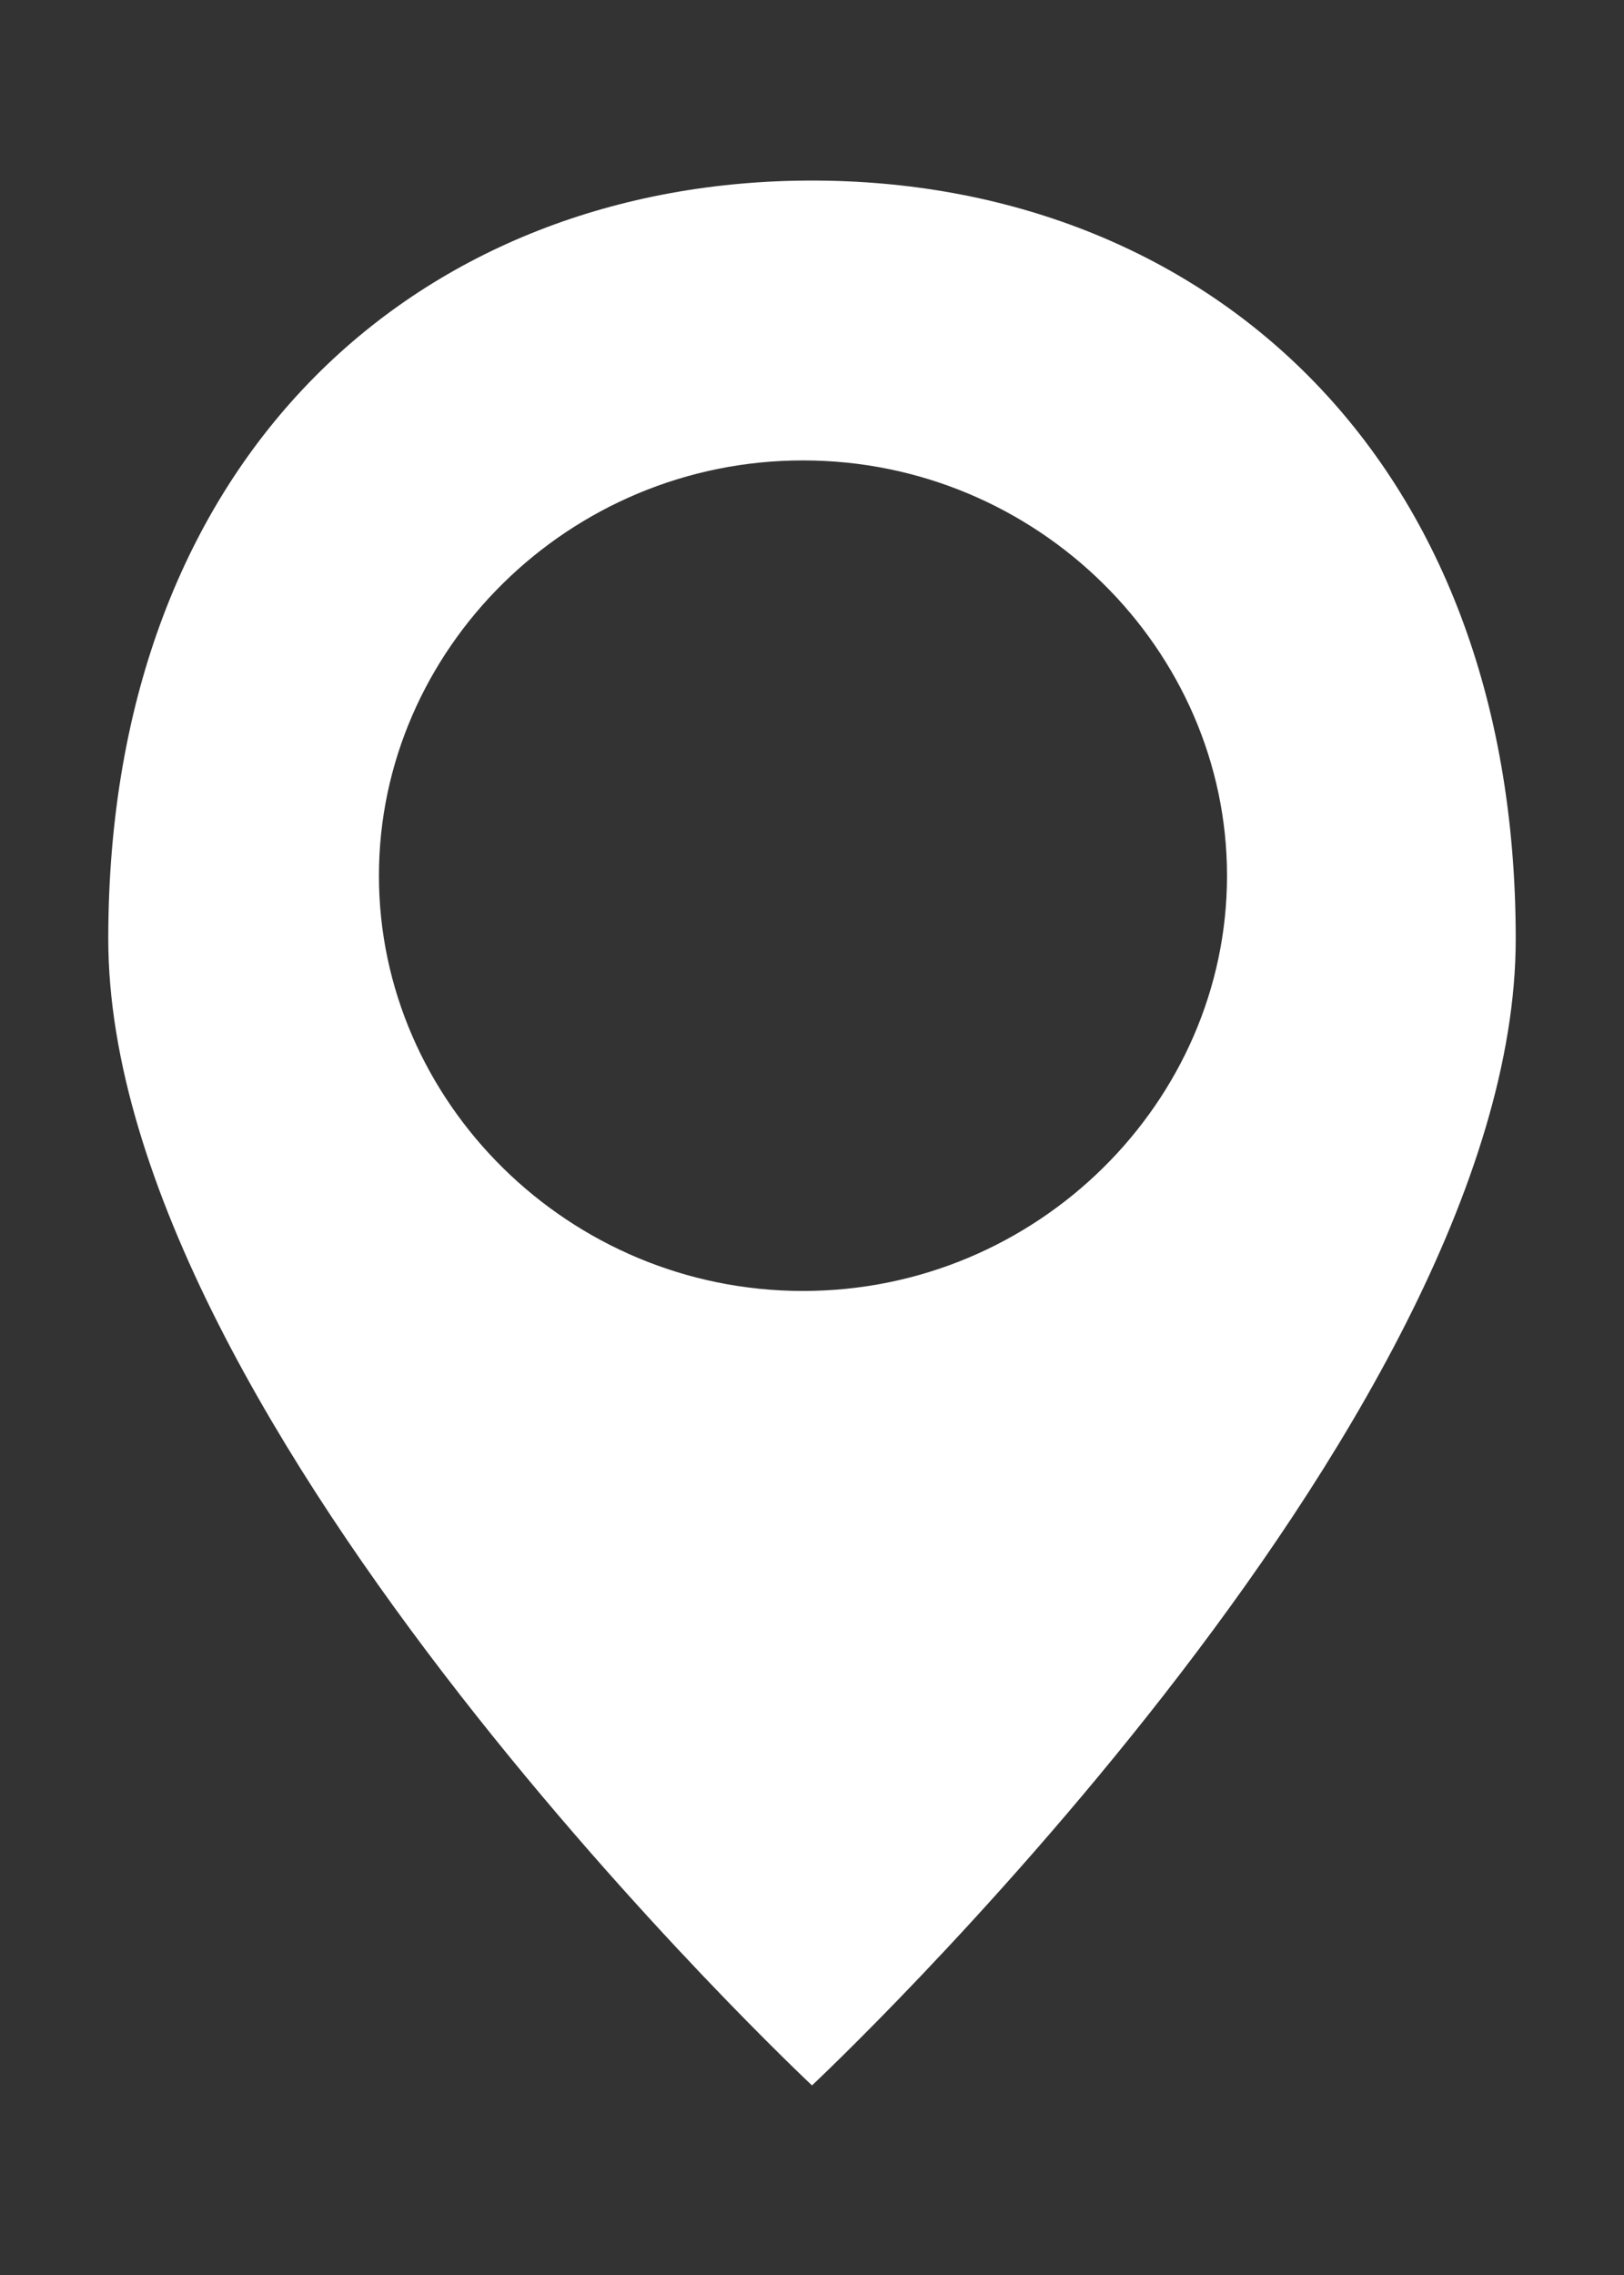 <?xml version="1.0" encoding="utf-8"?>
<!-- Generator: Adobe Illustrator 19.1.0, SVG Export Plug-In . SVG Version: 6.00 Build 0)  -->
<svg version="1.1" id="Calque_1" xmlns:sketch="http://www.bohemiancoding.com/sketch/ns"
	 xmlns="http://www.w3.org/2000/svg" xmlns:xlink="http://www.w3.org/1999/xlink" x="0px" y="0px" viewBox="-151 221.6 18 25.2"
	 style="enable-background:new -151 221.6 18 25.2;" xml:space="preserve">
<rect x="-151" y="221.6" width="18" height="25.2" fill="#333333" stroke="none"/>
<style type="text/css">
	.st0{fill:#FFFFFF;}
</style>
<title>Imported Layers</title>
<desc>Created with Sketch.</desc>
<g id="Page-1_1_" sketch:type="MSPage">
	<g id="Desktop-HD-Copy-4_1_" transform="translate(-720, -570)" sketch:type="MSArtboardGroup">
		<path id="Imported-Layers_1_" sketch:type="MSShapeGroup" class="st0" d="M578,793.6c-4.3,0-7.8,3-7.8,8.4
			c0,5.4,7.8,12.7,7.8,12.7s7.8-7.3,7.8-12.7C585.8,796.6,582.3,793.6,578,793.6L578,793.6z M577.9,805.9c-2.6,0-4.7-2.1-4.7-4.6
			s2.1-4.6,4.7-4.6s4.7,2.1,4.7,4.6C582.6,803.8,580.5,805.9,577.9,805.9L577.9,805.9z"/>
	</g>
</g>
</svg>
